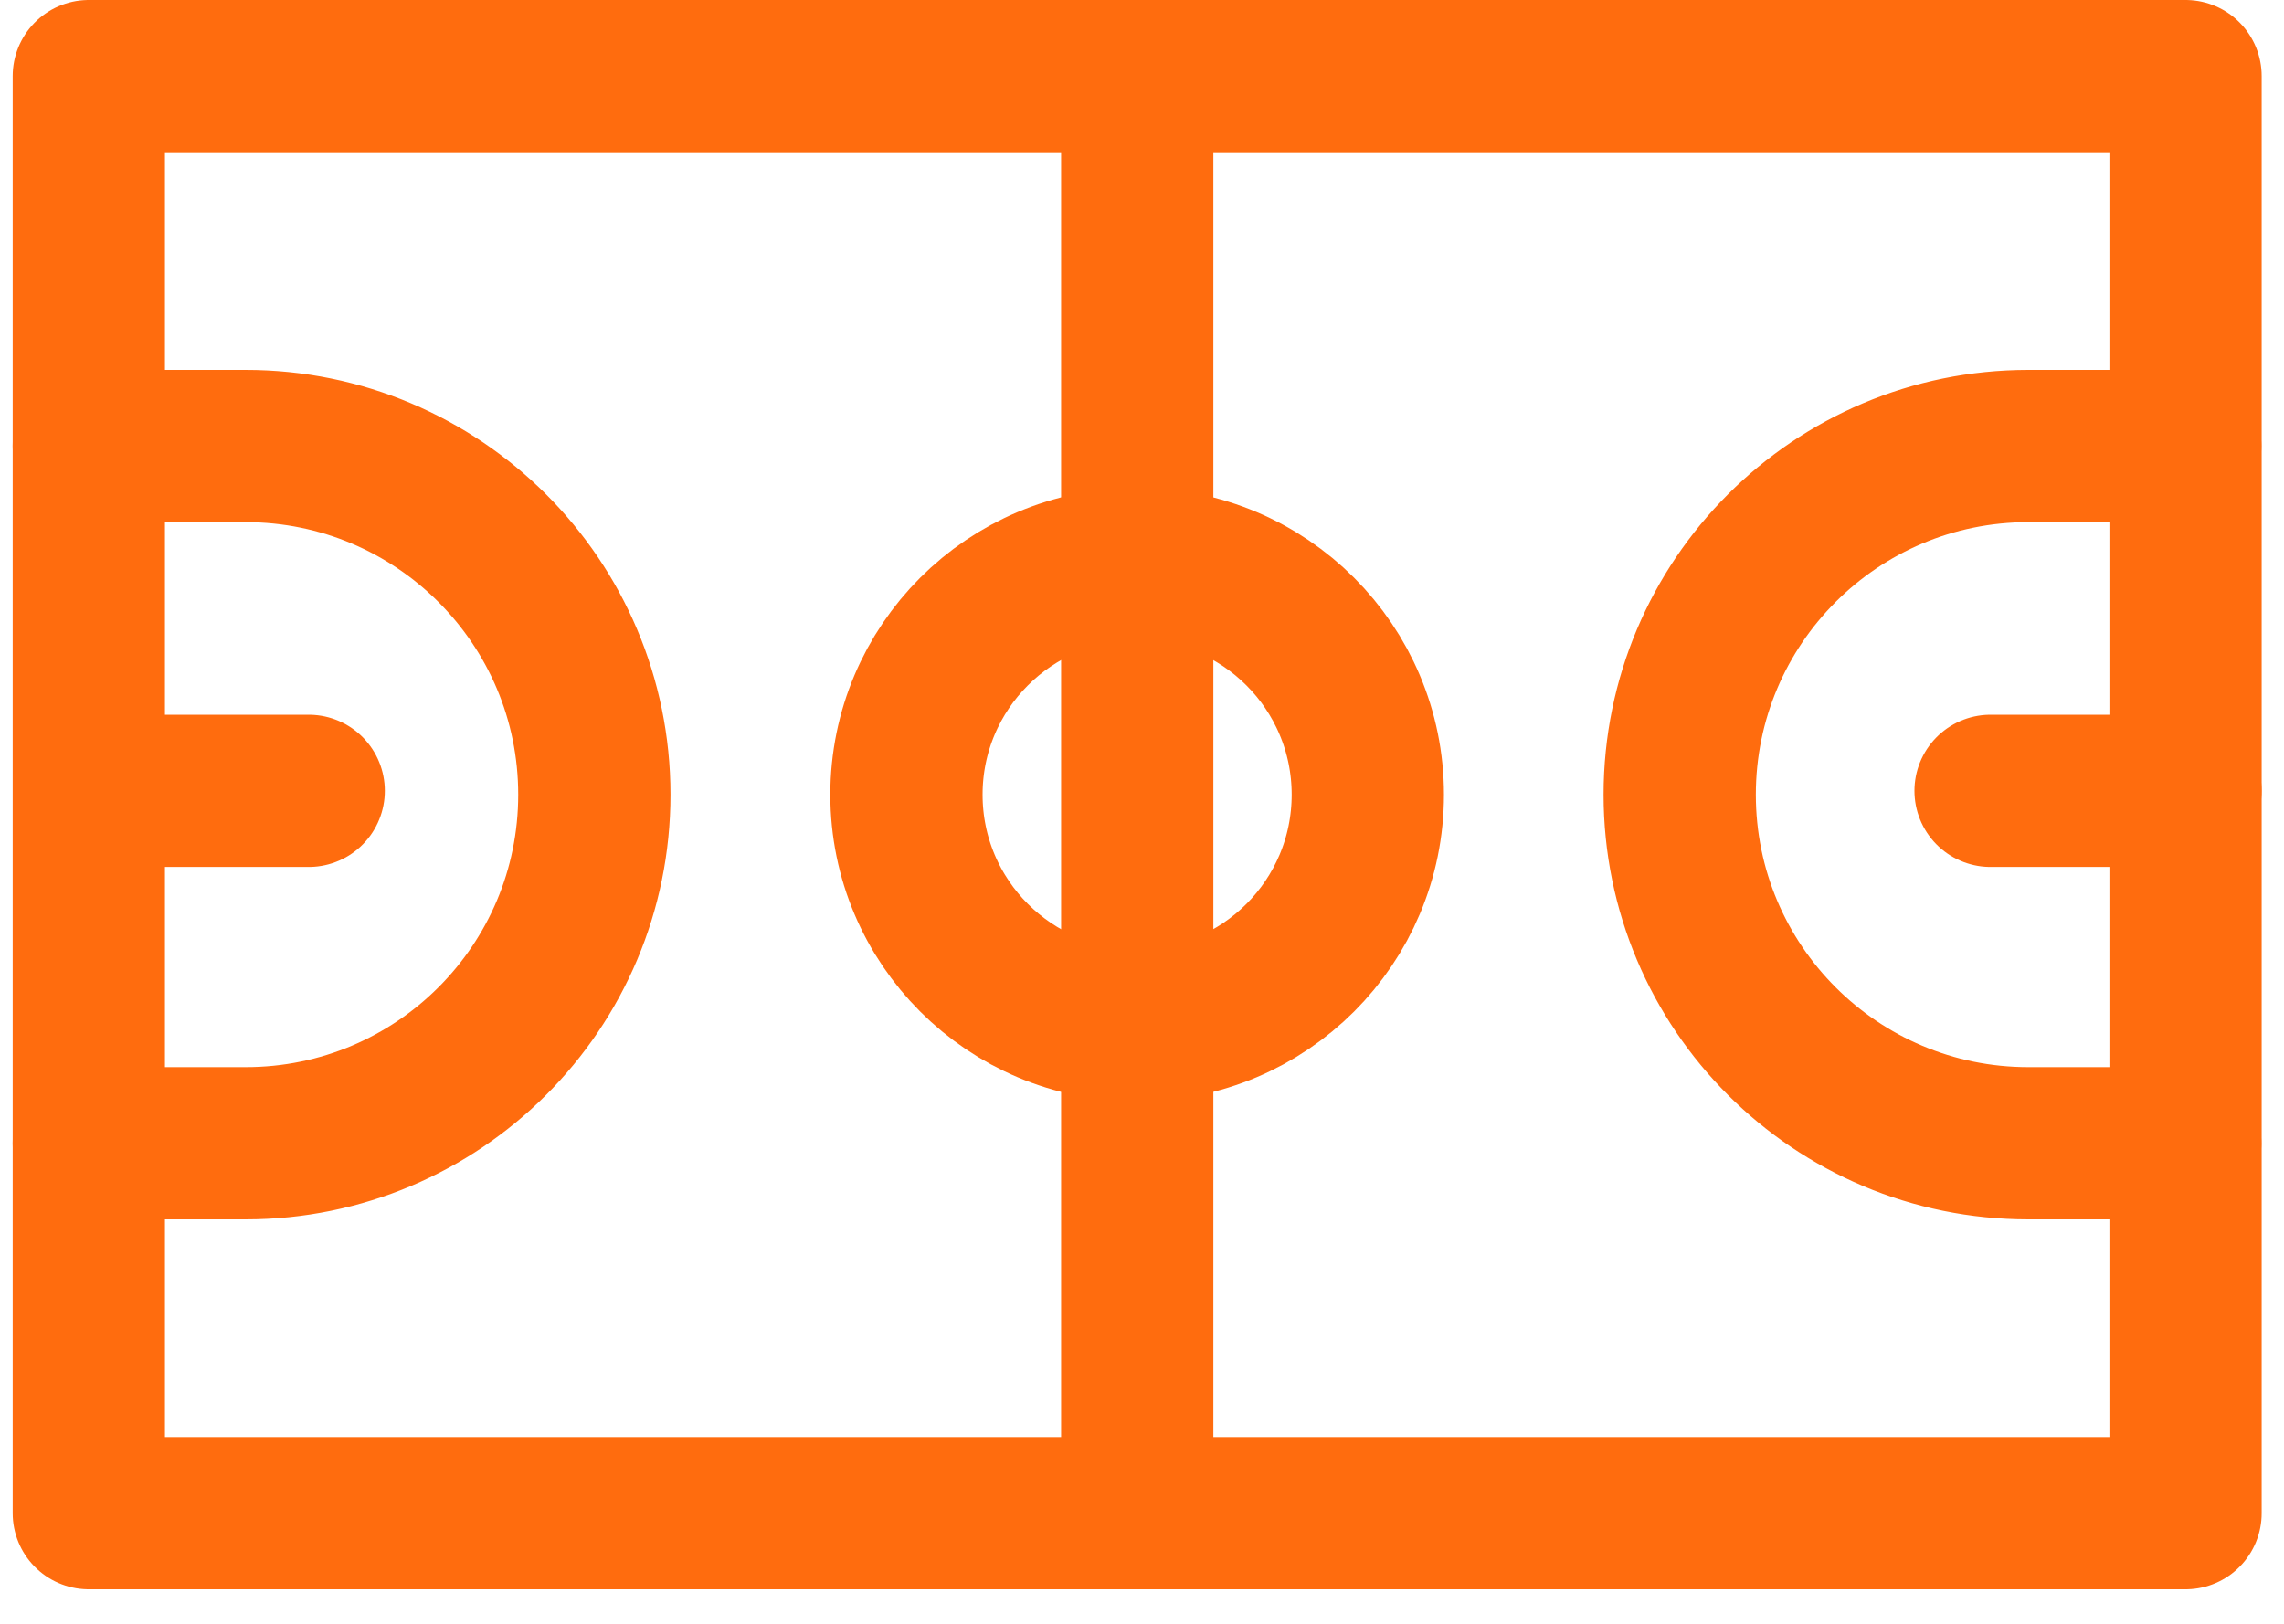 <svg width="45" height="32" viewBox="0 0 45 32" fill="none" xmlns="http://www.w3.org/2000/svg">
<g id="Group 85">
<path id="Vector" d="M43.06 1.5H1.75V29.82H43.06V1.5Z" stroke="#FF6C0E" stroke-width="3" stroke-linecap="round" stroke-linejoin="round"/>
<path id="Vector_2" d="M22.406 1.86V29.46" stroke="#FF6C0E" stroke-width="3" stroke-linecap="round" stroke-linejoin="round"/>
<path id="Vector_3" d="M22.404 20.205C24.915 20.205 26.949 18.17 26.949 15.66C26.949 13.15 24.915 11.115 22.404 11.115C19.894 11.115 17.859 13.15 17.859 15.66C17.859 18.17 19.894 20.205 22.404 20.205Z" stroke="#FF6C0E" stroke-width="3" stroke-linecap="round" stroke-linejoin="round"/>
<path id="Vector_4" d="M1.75 8.79H4.84C8.635 8.79 11.71 11.865 11.71 15.66C11.71 19.455 8.635 22.53 4.84 22.53H1.75" stroke="#FF6C0E" stroke-width="3" stroke-linecap="round" stroke-linejoin="round"/>
<path id="Vector_5" d="M43.054 22.53H39.964C36.169 22.53 33.094 19.455 33.094 15.66C33.094 11.865 36.169 8.79 39.964 8.79H43.054" stroke="#FF6C0E" stroke-width="3" stroke-linecap="round" stroke-linejoin="round"/>
<path id="Vector_6" d="M2.242 15.585H6.082" stroke="#FF6C0E" stroke-width="3" stroke-linecap="round" stroke-linejoin="round"/>
<path id="Vector_7" d="M39.219 15.585H43.059" stroke="#FF6C0E" stroke-width="3" stroke-linecap="round" stroke-linejoin="round"/>
</g>
</svg>
